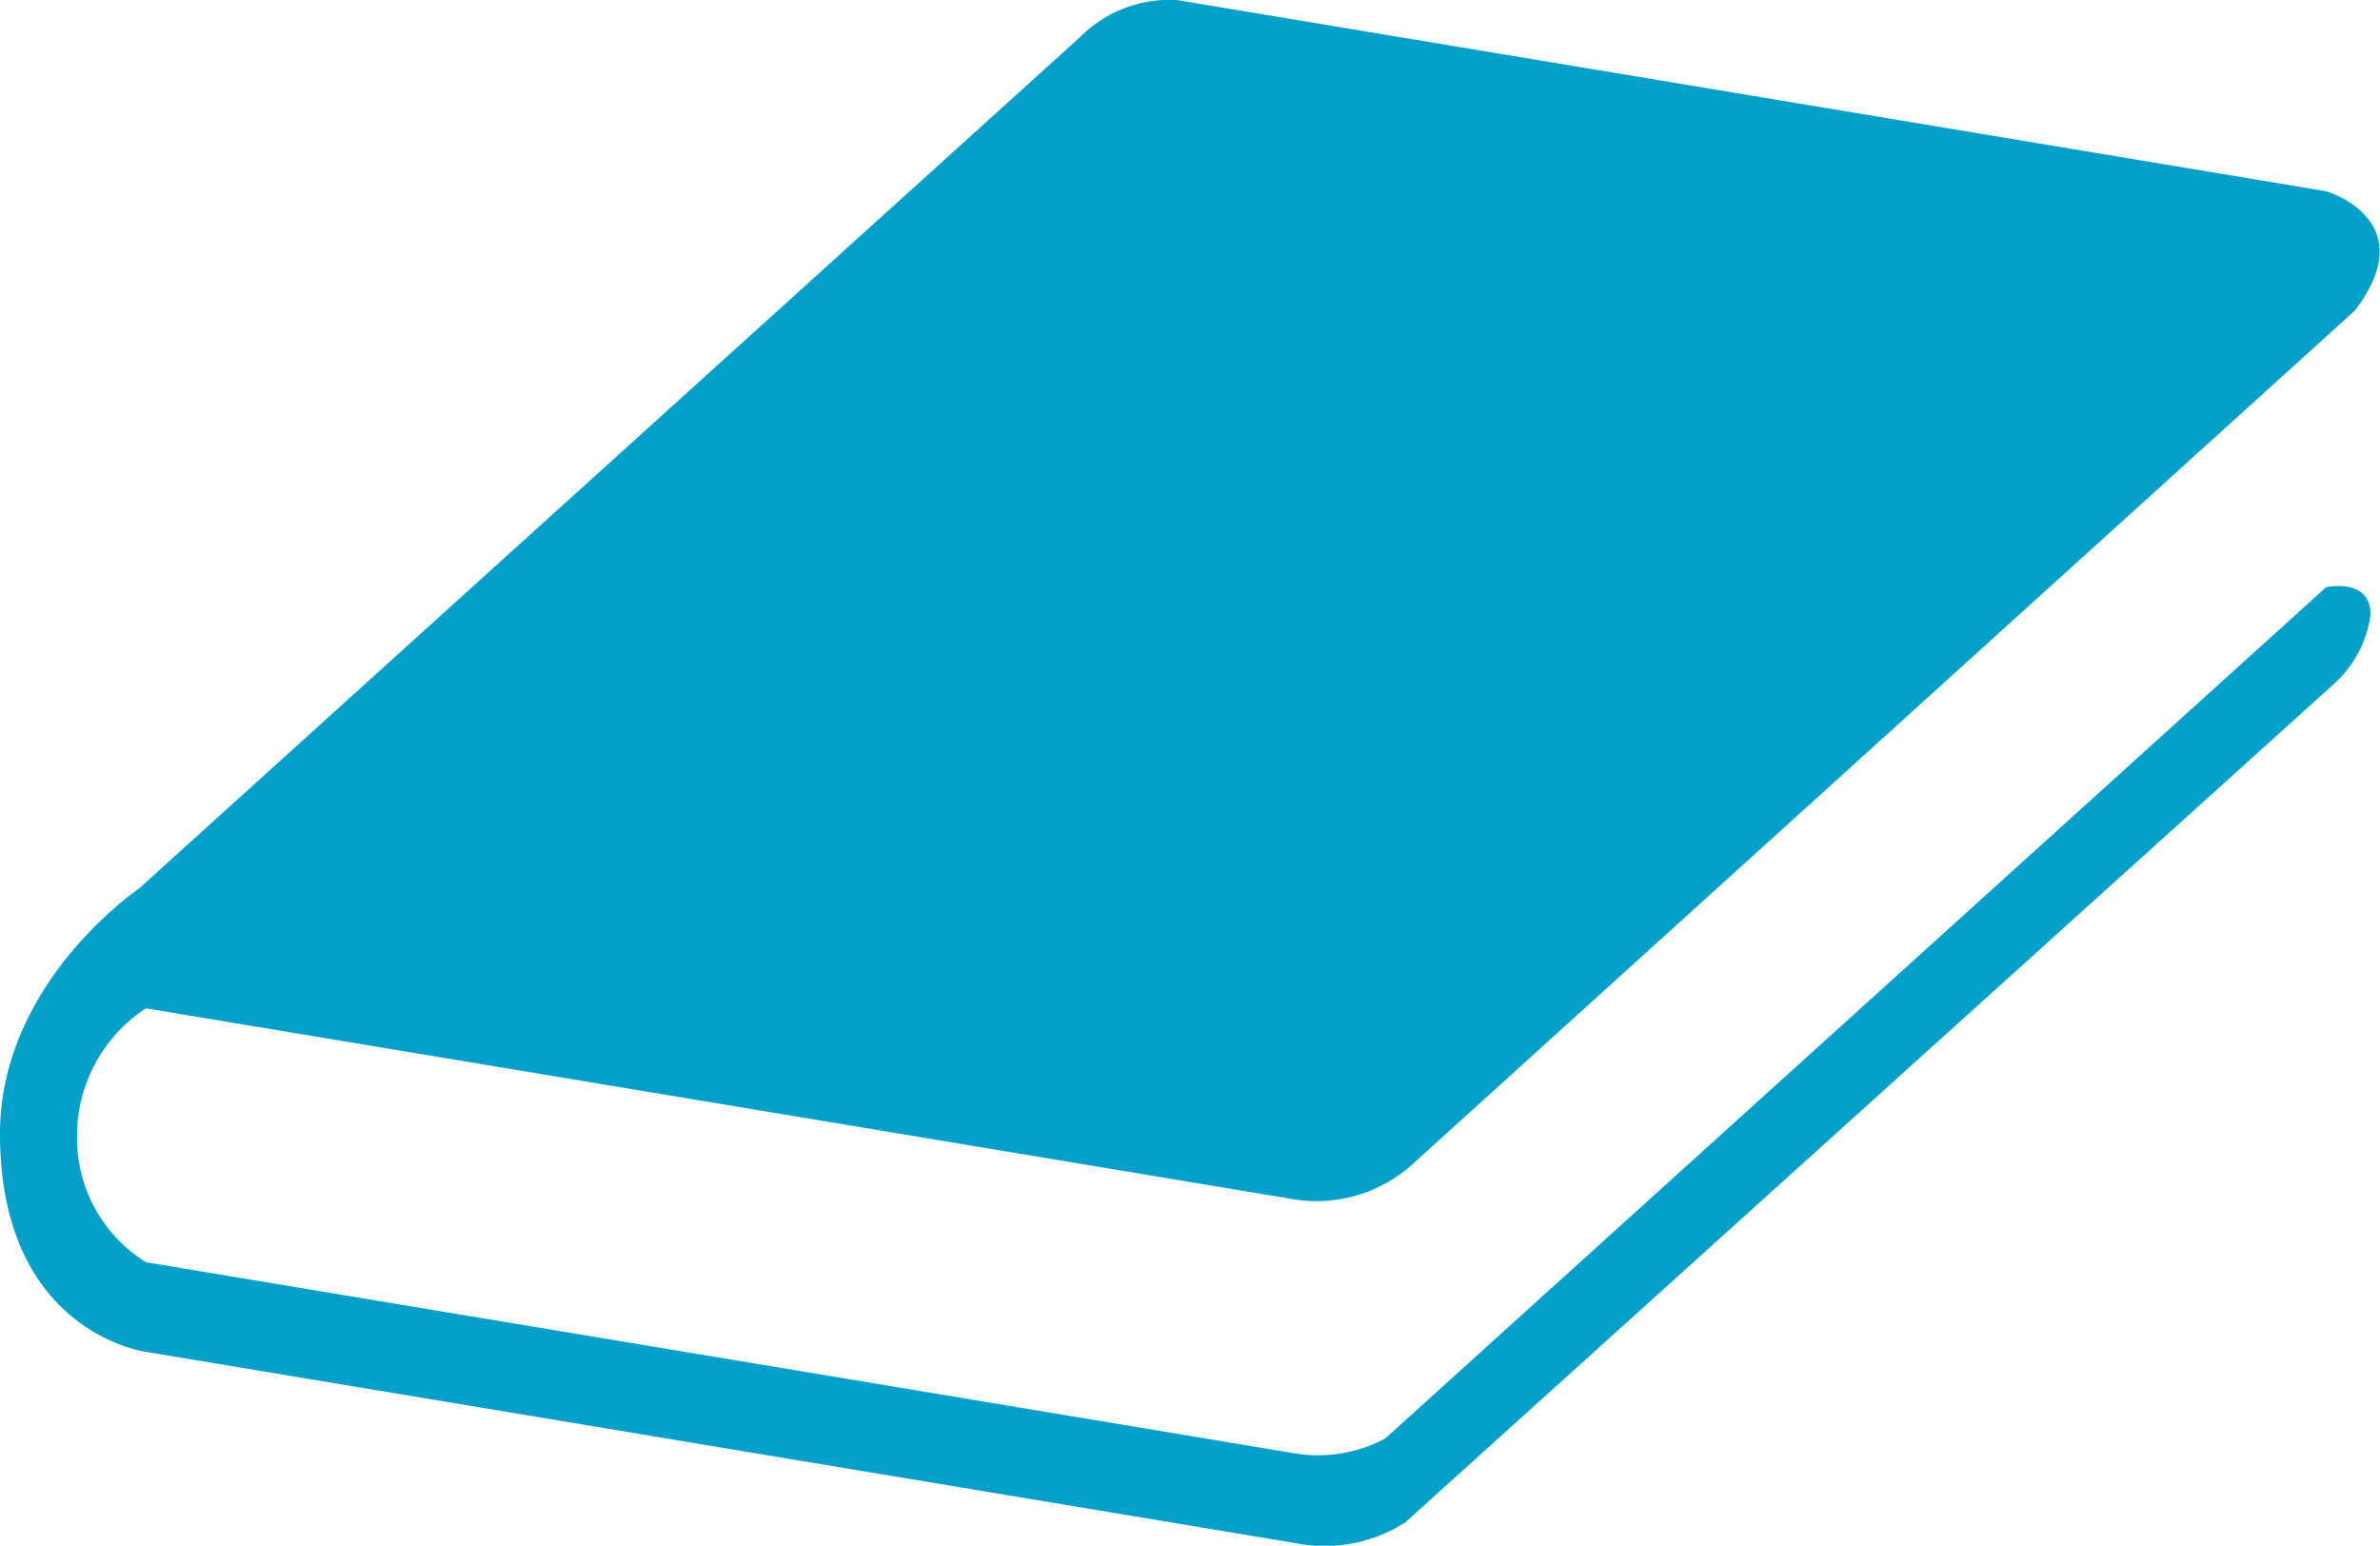 <svg xmlns="http://www.w3.org/2000/svg" width="83.13" height="53.99" viewBox="0 0 83.13 53.99"><path d="M4.84,31.05,37.71,1.31A4.43,4.43,0,0,1,41.1,0L81.25,6.68s3.42,1,1,4.17L49.42,40.59a5,5,0,0,1-4.17,1.31L5.1,35.22a5.31,5.31,0,0,0-2.41,4.47,5.1,5.1,0,0,0,2.41,4.4l40.15,6.68a5,5,0,0,0,3.13-.52L81.25,20.51s1.55-.34,1.55.95a3.94,3.94,0,0,1-1.29,2.44L49.08,53.18a5.21,5.21,0,0,1-3.83.72L5.1,47.22S0,46.56,0,39.6C0,34.32,4.84,31.05,4.84,31.05Z" style="fill:#00a0c8"/></svg>